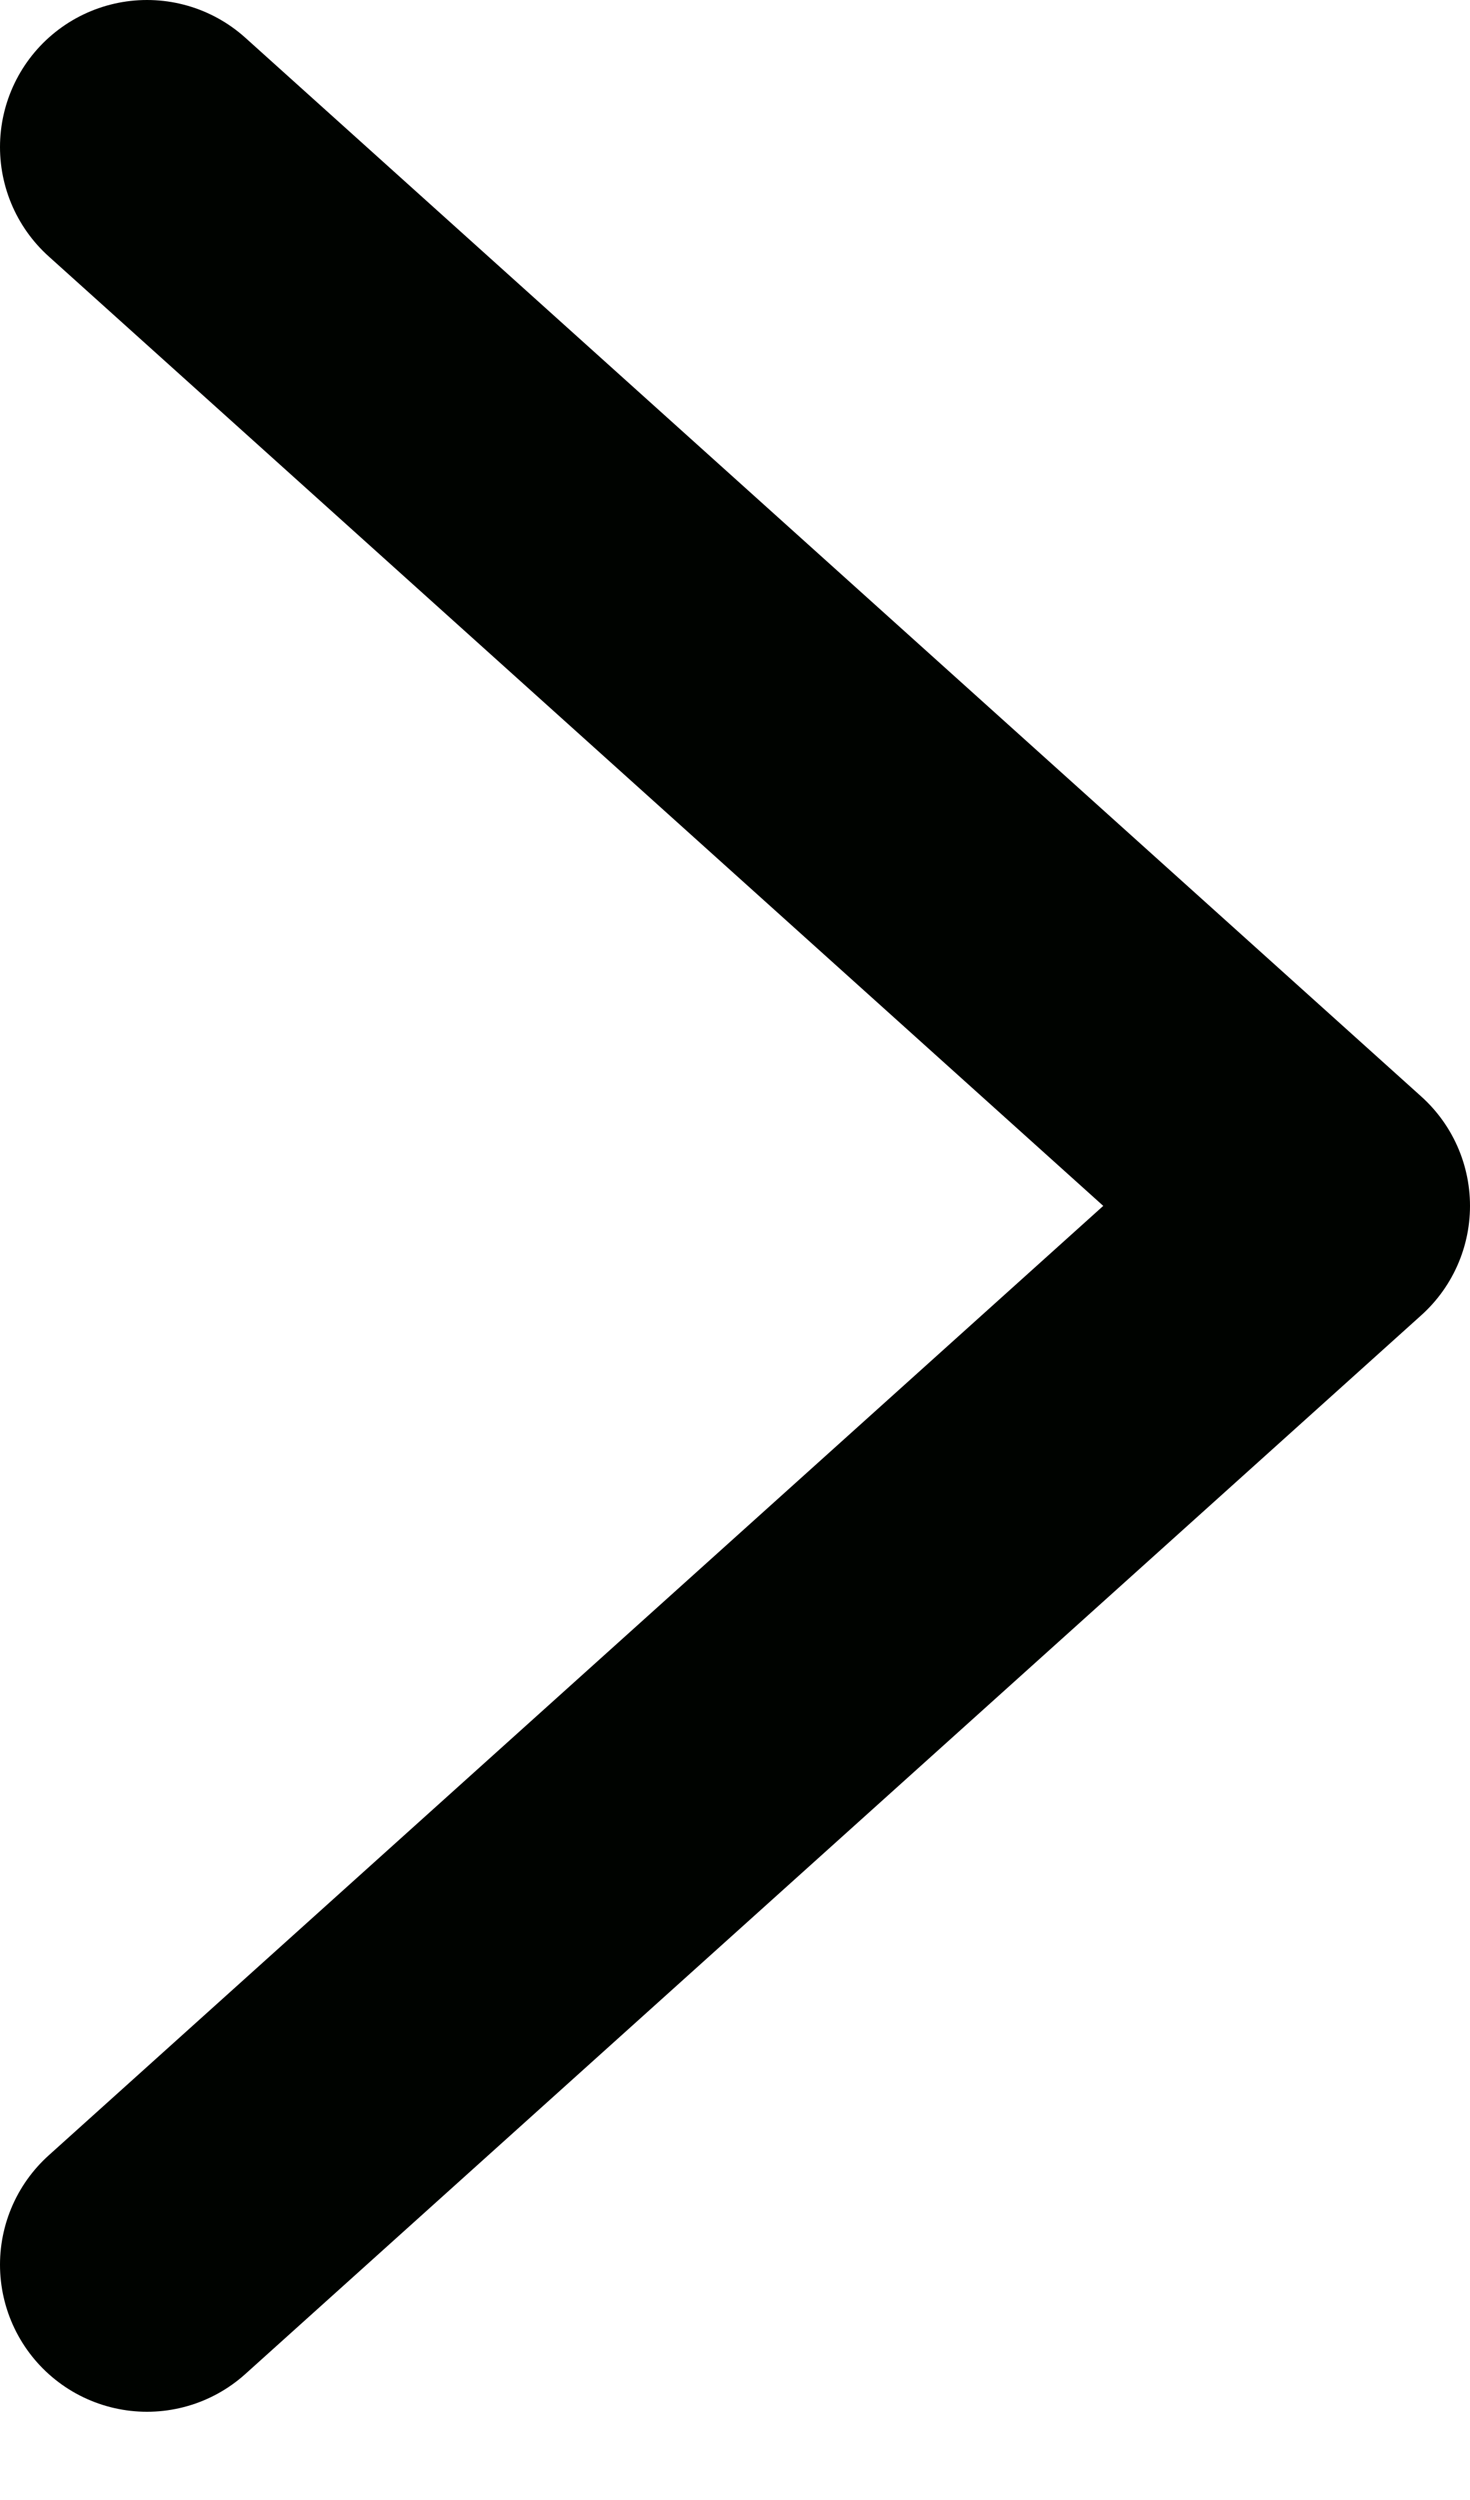 <?xml version="1.0" encoding="UTF-8"?>
<svg width="10px" height="17px" viewBox="0 0 10 17" version="1.1" xmlns="http://www.w3.org/2000/svg" xmlns:xlink="http://www.w3.org/1999/xlink">
  <g stroke="#000300" stroke-width="2" stroke-linecap="round" stroke-linejoin="round" fill="none" transform="translate(1, 1)">
    <polyline points="-2.30926389e-14 14.4 8 7.2 -2.30926389e-14 -1.77635684e-15 -2.30926389e-14 -1.77635684e-15"></polyline>
  </g>
</svg>
